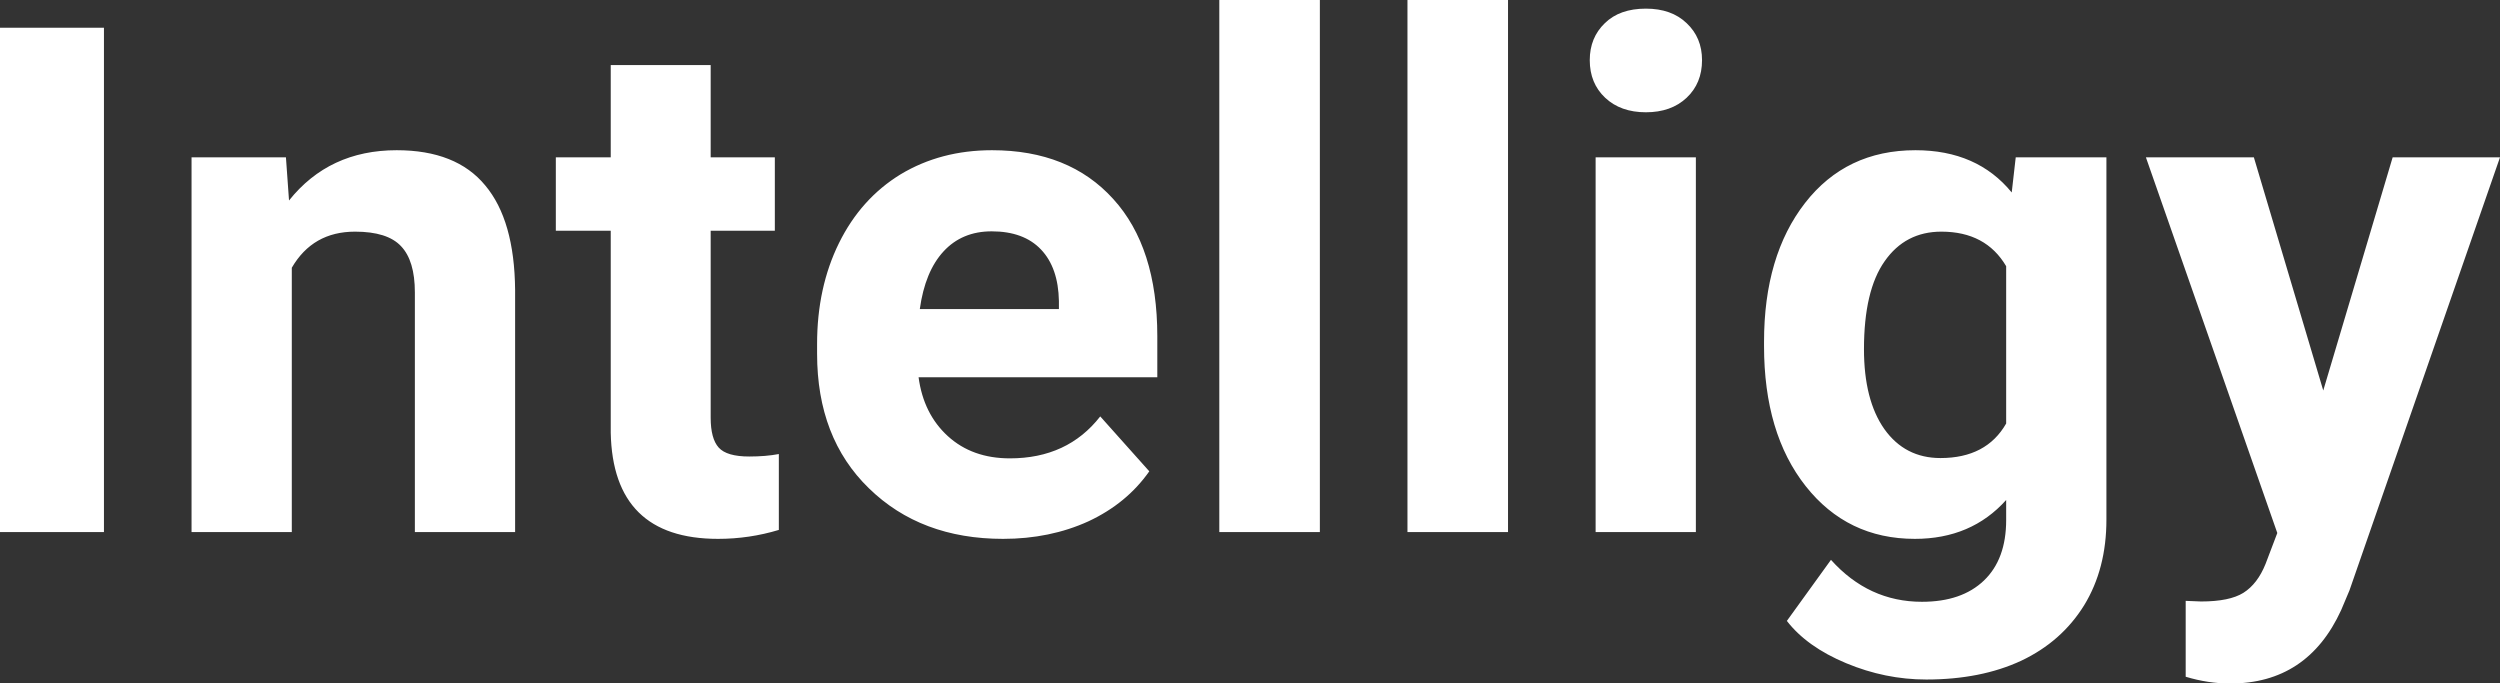 <?xml version="1.0" encoding="UTF-8" standalone="yes"?>
<svg xmlns="http://www.w3.org/2000/svg" width="100%" height="100%" viewBox="0 0 81.05 22.158" fill="#FFFFFF">
  <rect x="0" y="0" width="81.05" height="22.158" fill="#333333" stroke="none"/>
  <path d="M3.37 0.90L3.37 17.25L0 17.25L0 0.90L3.37 0.90ZM6.21 5.10L9.27 5.10L9.37 6.50Q10.67 4.87 12.86 4.87L12.86 4.87Q14.79 4.87 15.73 6.01Q16.68 7.14 16.70 9.40L16.70 9.40L16.70 17.25L13.45 17.25L13.45 9.48Q13.45 8.45 13.00 7.98Q12.56 7.51 11.51 7.51L11.51 7.51Q10.14 7.51 9.46 8.68L9.46 8.68L9.46 17.25L6.21 17.25L6.21 5.10ZM19.80 2.11L23.04 2.11L23.04 5.10L25.12 5.10L25.12 7.48L23.04 7.48L23.04 13.54Q23.04 14.22 23.30 14.51Q23.56 14.80 24.29 14.80L24.29 14.80Q24.83 14.80 25.25 14.72L25.25 14.72L25.25 17.18Q24.29 17.47 23.28 17.47L23.28 17.47Q19.87 17.47 19.80 14.03L19.80 14.03L19.80 7.48L18.02 7.48L18.02 5.10L19.80 5.10L19.80 2.11ZM32.52 17.47L32.52 17.47Q29.85 17.47 28.17 15.83Q26.49 14.20 26.49 11.47L26.49 11.47L26.49 11.15Q26.49 9.32 27.20 7.88Q27.91 6.44 29.20 5.65Q30.50 4.87 32.16 4.87L32.16 4.87Q34.66 4.87 36.09 6.45Q37.52 8.02 37.52 10.90L37.52 10.90L37.52 12.23L29.78 12.23Q29.94 13.42 30.73 14.14Q31.52 14.86 32.74 14.86L32.74 14.86Q34.61 14.86 35.67 13.50L35.67 13.50L37.26 15.28Q36.53 16.32 35.29 16.90Q34.04 17.47 32.52 17.47ZM32.15 7.50L32.15 7.50Q31.19 7.50 30.59 8.15Q29.99 8.80 29.82 10.02L29.82 10.02L34.33 10.02L34.33 9.76Q34.31 8.68 33.75 8.09Q33.19 7.50 32.15 7.50ZM42.79 0L42.79 17.25L39.53 17.25L39.53 0L42.79 0ZM48.89 0L48.89 17.25L45.63 17.25L45.63 0L48.89 0ZM54.98 5.10L54.98 17.25L51.73 17.25L51.73 5.10L54.98 5.10ZM51.54 1.95L51.54 1.95Q51.54 1.22 52.03 0.75Q52.51 0.28 53.36 0.28L53.36 0.28Q54.19 0.28 54.68 0.75Q55.18 1.22 55.18 1.95L55.18 1.95Q55.18 2.70 54.68 3.17Q54.18 3.64 53.36 3.64Q52.54 3.64 52.04 3.17Q51.54 2.70 51.54 1.95ZM57.19 11.22L57.19 11.08Q57.19 8.29 58.52 6.58Q59.85 4.87 62.10 4.87L62.10 4.87Q64.10 4.87 65.22 6.24L65.22 6.24L65.35 5.10L68.29 5.10L68.29 16.85Q68.29 18.44 67.57 19.62Q66.84 20.80 65.53 21.42Q64.22 22.03 62.45 22.03L62.45 22.03Q61.12 22.03 59.85 21.50Q58.58 20.97 57.93 20.13L57.93 20.13L59.36 18.15Q60.58 19.51 62.31 19.51L62.31 19.51Q63.60 19.51 64.32 18.82Q65.04 18.13 65.04 16.86L65.04 16.86L65.04 16.21Q63.91 17.47 62.08 17.47L62.08 17.47Q59.89 17.47 58.54 15.76Q57.19 14.05 57.19 11.22L57.19 11.22ZM60.43 11.32L60.43 11.32Q60.43 12.97 61.09 13.91Q61.76 14.85 62.91 14.85L62.91 14.85Q64.40 14.85 65.04 13.73L65.04 13.73L65.04 8.63Q64.38 7.51 62.94 7.51L62.94 7.51Q61.77 7.51 61.10 8.47Q60.43 9.42 60.43 11.32ZM73.07 5.10L75.32 12.66L77.57 5.10L81.05 5.10L76.17 19.14L75.90 19.78Q74.81 22.16 72.30 22.16L72.30 22.16Q71.59 22.16 70.86 21.94L70.86 21.94L70.86 19.48L71.36 19.50Q72.28 19.50 72.73 19.22Q73.19 18.93 73.45 18.28L73.45 18.28L73.83 17.28L69.57 5.10L73.07 5.10Z" preserveAspectRatio="none"/>
</svg>